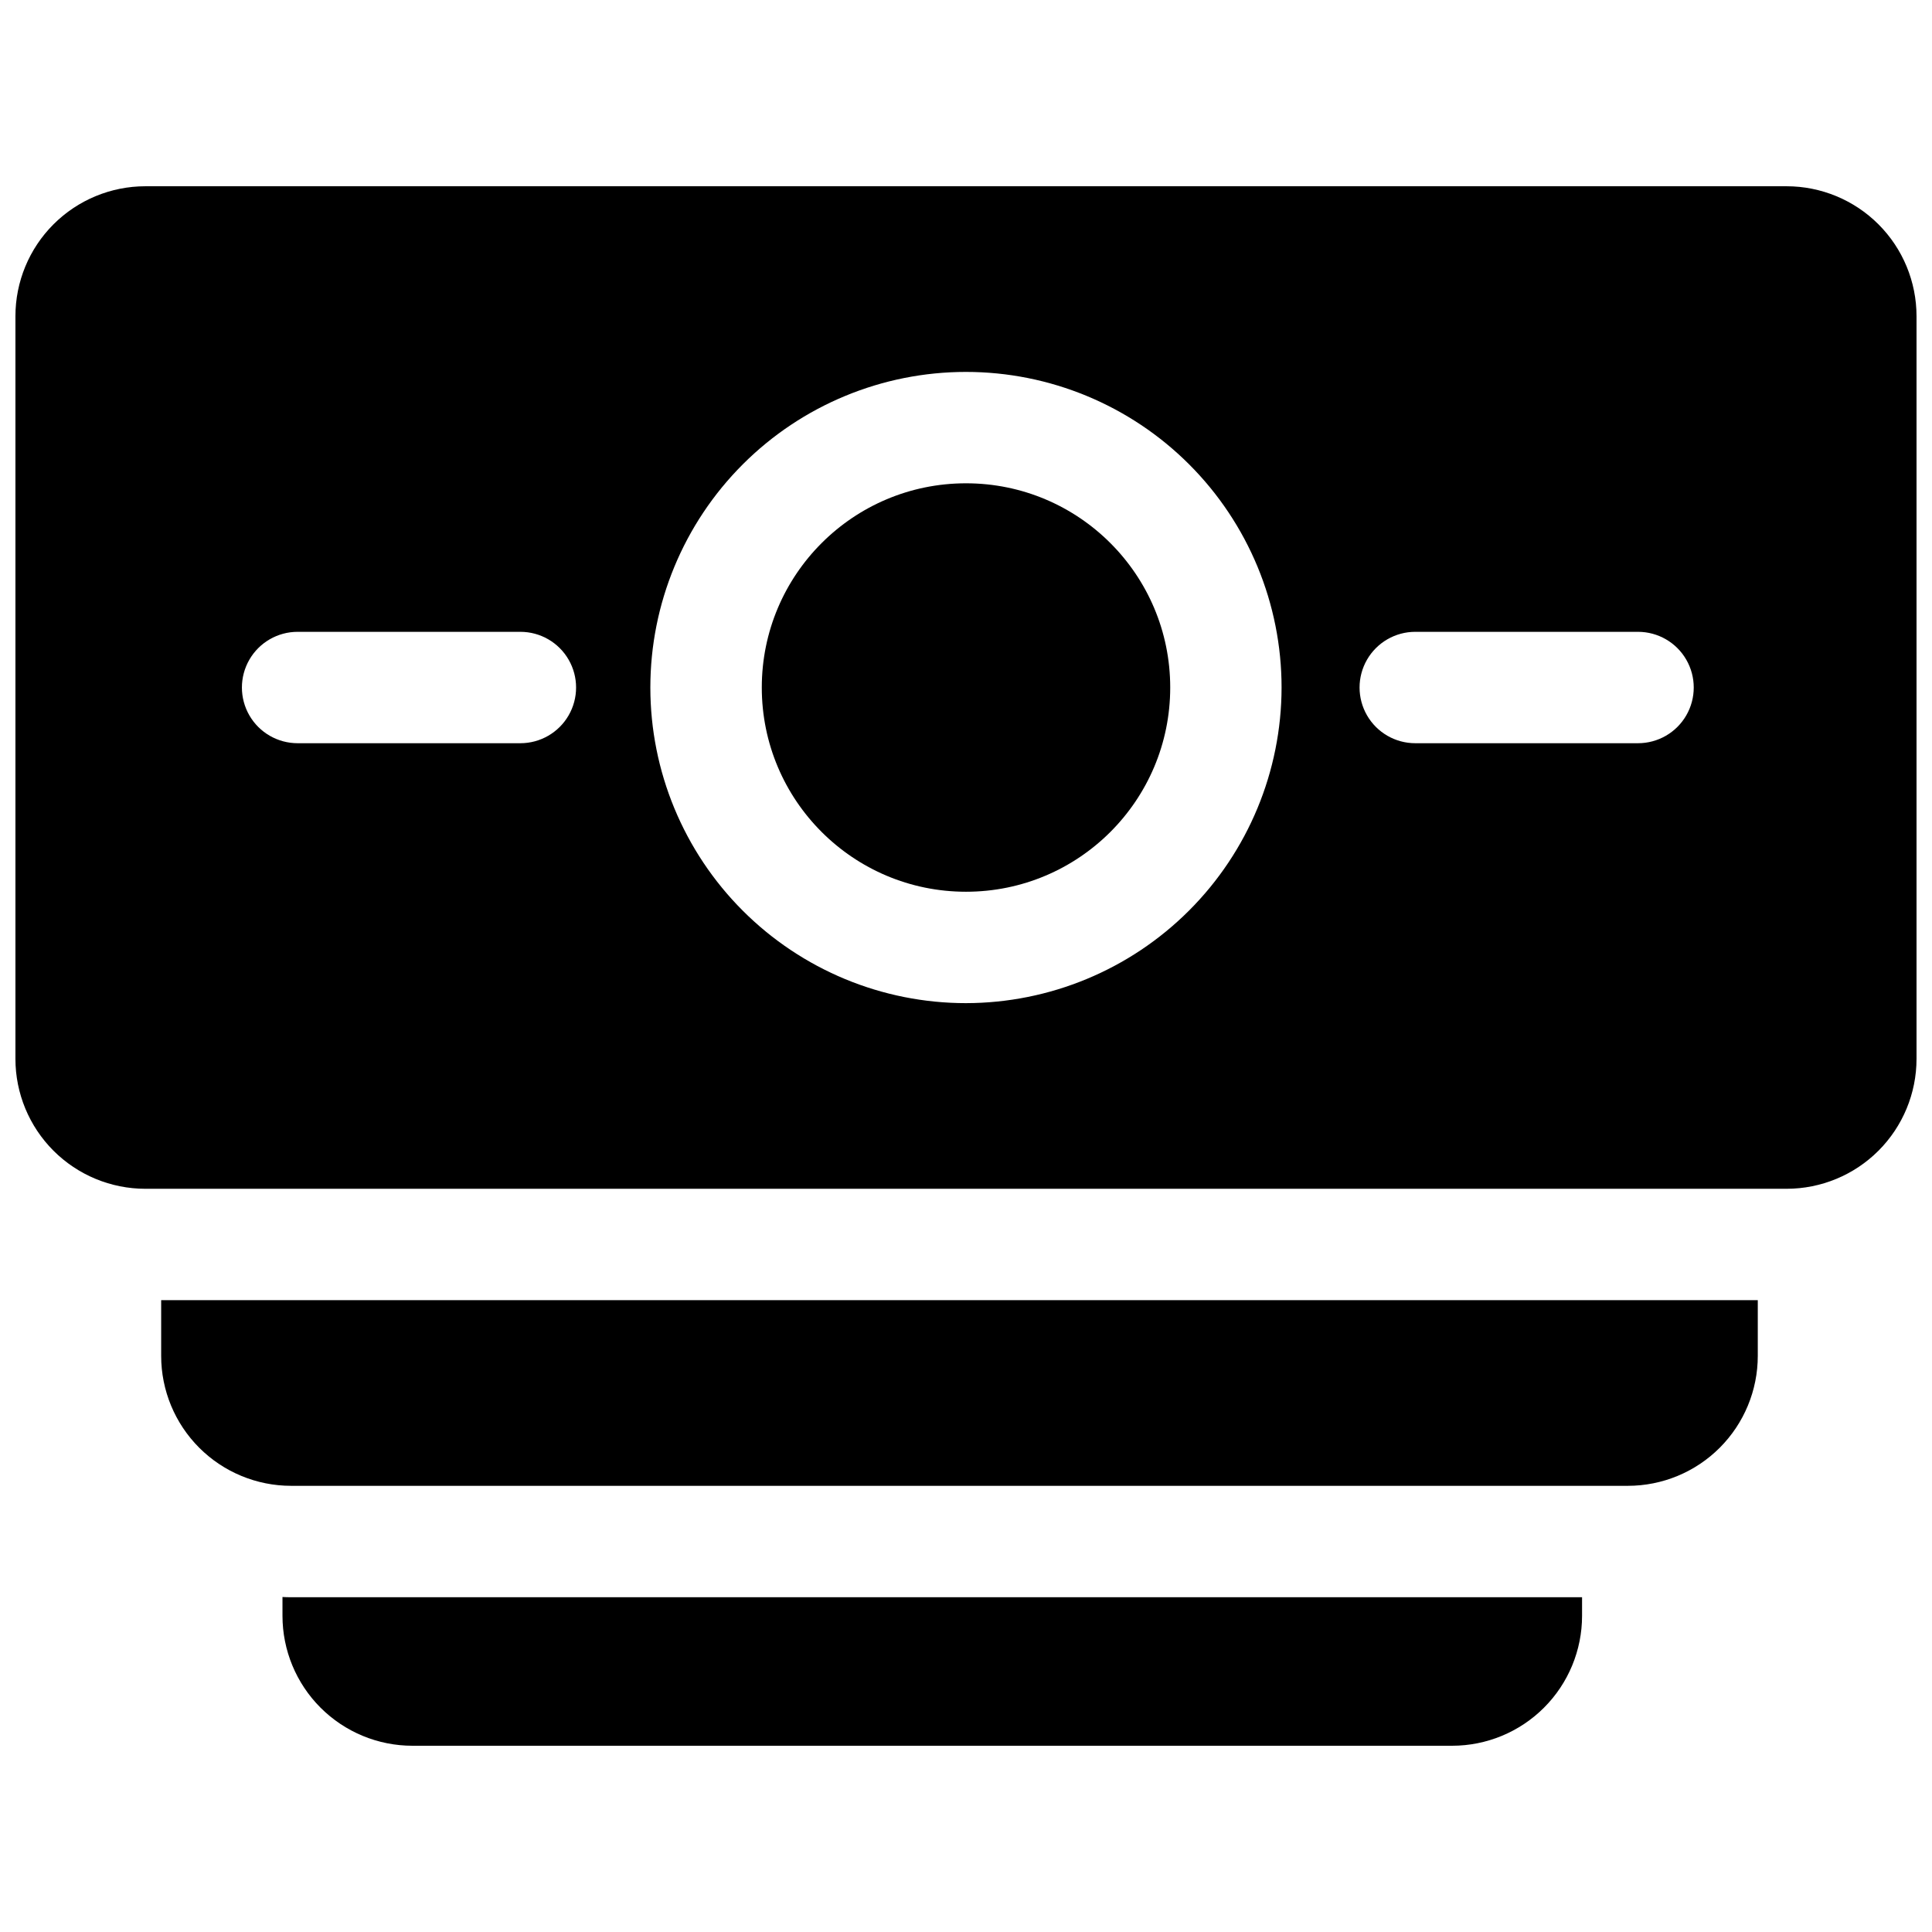 <?xml version="1.0" encoding="UTF-8"?>
<!-- Uploaded to: SVG Repo, www.svgrepo.com, Generator: SVG Repo Mixer Tools -->
<svg width="800px" height="800px" version="1.1" viewBox="144 144 512 512" xmlns="http://www.w3.org/2000/svg">
 <defs>
  <clipPath id="a">
   <path d="m148.09 193h503.81v267h-503.81z"/>
  </clipPath>
 </defs>
 <path d="m218.86 567.22v4.981c0 9.133 3.629 17.895 10.086 24.352 6.461 6.461 15.219 10.09 24.355 10.09h275.52c9.133 0 17.895-3.629 24.352-10.09 6.461-6.457 10.09-15.219 10.09-24.352v-4.922h-342.11c-0.77 0-1.535 0-2.293-0.059z"/>
 <path d="m186.71 503.32c0 9.133 3.629 17.891 10.09 24.352 6.457 6.457 15.219 10.086 24.352 10.086h354.24c9.133 0 17.895-3.629 24.352-10.086 6.457-6.461 10.086-15.219 10.086-24.352v-14.762h-423.12z"/>
 <path d="m454.12 326.2c0 29.891-24.23 54.121-54.117 54.121-29.891 0-54.121-24.23-54.121-54.121s24.23-54.121 54.121-54.121c29.887 0 54.117 24.23 54.117 54.121"/>
 <g clip-path="url(#a)">
  <path d="m617.46 193.36h-434.93c-9.137 0-17.895 3.629-24.355 10.086-6.457 6.457-10.086 15.219-10.086 24.352v196.8c0 9.137 3.629 17.895 10.086 24.355 6.461 6.457 15.219 10.086 24.355 10.086h434.93c9.133 0 17.891-3.629 24.352-10.086 6.457-6.461 10.086-15.219 10.086-24.355v-196.8c0-9.133-3.629-17.895-10.086-24.352-6.461-6.457-15.219-10.086-24.352-10.086zm-335.55 147.6h-59.039c-5.273 0-10.148-2.812-12.785-7.379s-2.637-10.191 0-14.762c2.637-4.566 7.512-7.379 12.785-7.379h59.039c5.273 0 10.145 2.812 12.781 7.379 2.637 4.57 2.637 10.195 0 14.762s-7.508 7.379-12.781 7.379zm118.08 68.879v0.004c-22.184 0-43.457-8.812-59.145-24.5-15.684-15.684-24.496-36.957-24.496-59.141 0-22.184 8.812-43.457 24.496-59.145 15.688-15.684 36.961-24.496 59.145-24.496 22.18 0 43.457 8.812 59.141 24.496 15.688 15.688 24.5 36.961 24.5 59.145-0.027 22.176-8.848 43.434-24.527 59.113-15.68 15.68-36.941 24.5-59.113 24.527zm178.11-68.879h-59.043c-5.273 0-10.145-2.812-12.781-7.379s-2.637-10.191 0-14.762c2.637-4.566 7.508-7.379 12.781-7.379h59.039c5.273 0 10.148 2.812 12.785 7.379 2.637 4.57 2.637 10.195 0 14.762s-7.512 7.379-12.785 7.379z"/>
 </g>
</svg>